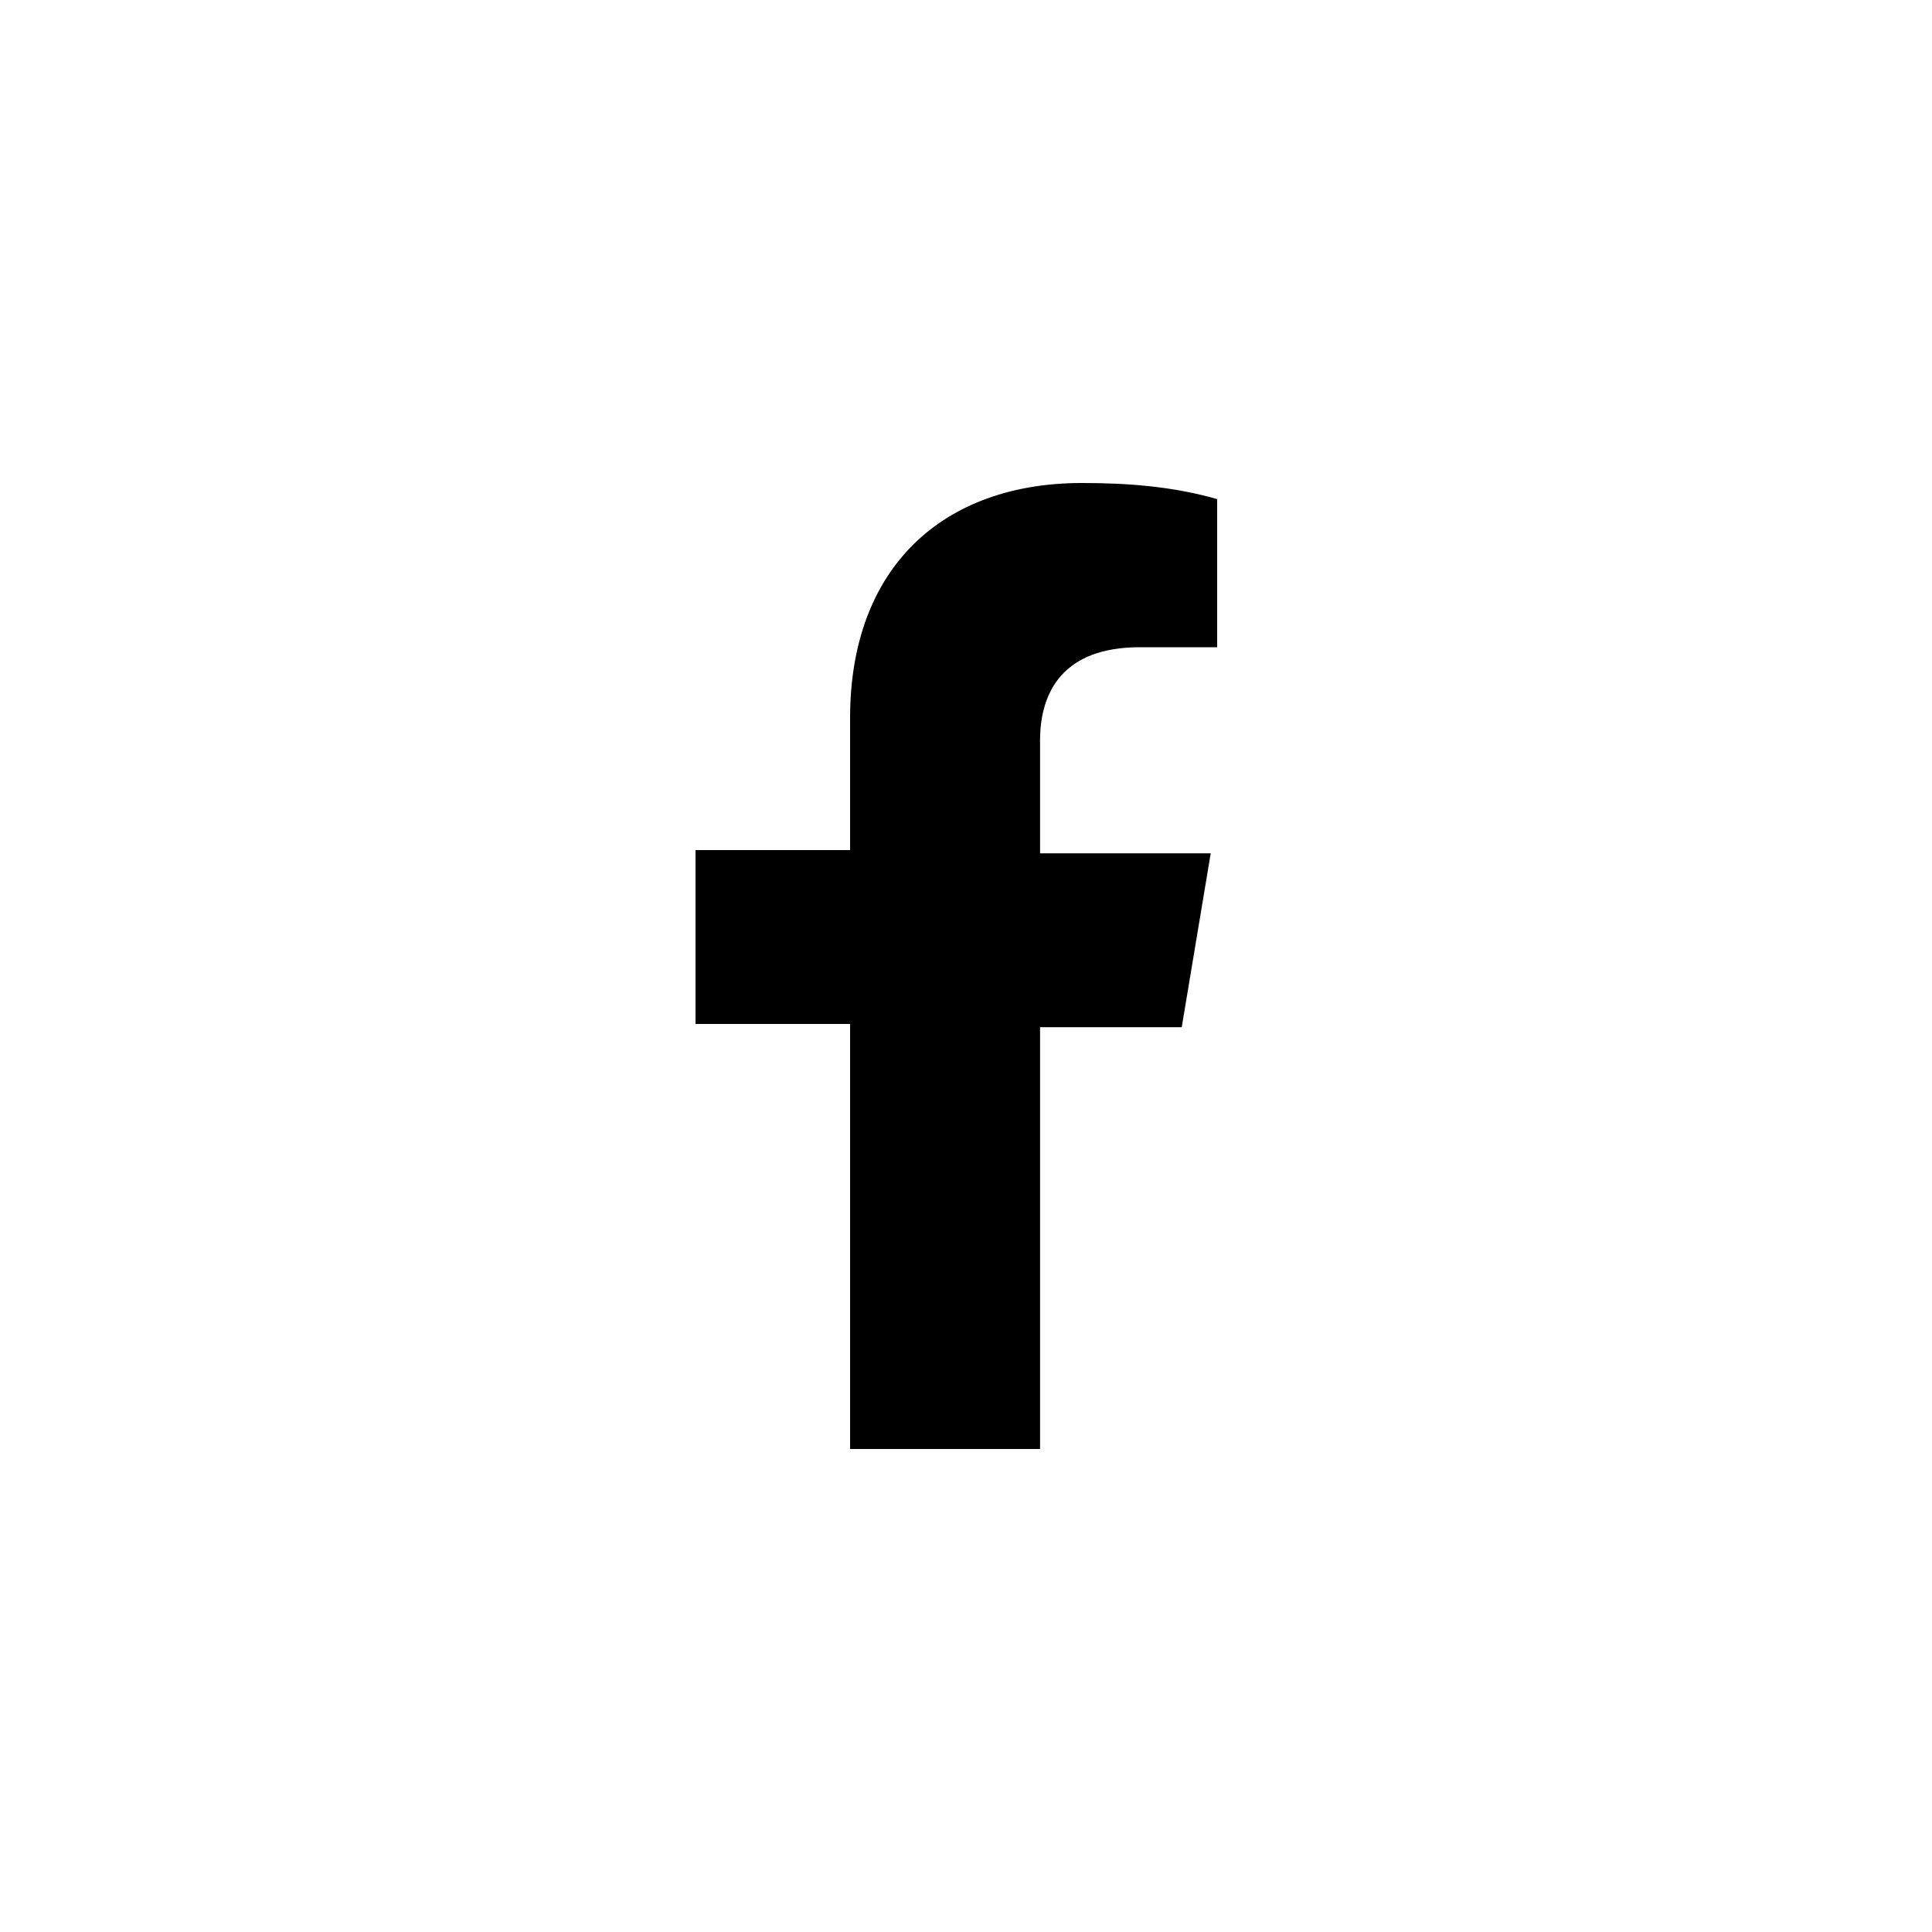 <?xml version="1.0" encoding="utf-8"?>
<!-- Generator: Adobe Illustrator 27.3.1, SVG Export Plug-In . SVG Version: 6.00 Build 0)  -->
<svg version="1.1" id="Layer_1" xmlns="http://www.w3.org/2000/svg" xmlns:xlink="http://www.w3.org/1999/xlink" x="0px" y="0px"
	 width="60px" height="60px" viewBox="0 0 60 60" style="enable-background:new 0 0 60 60;" xml:space="preserve">
<path d="M36.7,31.9l0.9-5.4h-5.3v-3.5c0-1.5,0.7-2.9,3.1-2.9h2.4v-4.6C36.4,15.1,35,15,33.6,15c-4.3,0-7.2,2.6-7.2,7.3v4.1h-4.8v5.4
	h4.8V45h5.9V31.9H36.7z"/>
</svg>
